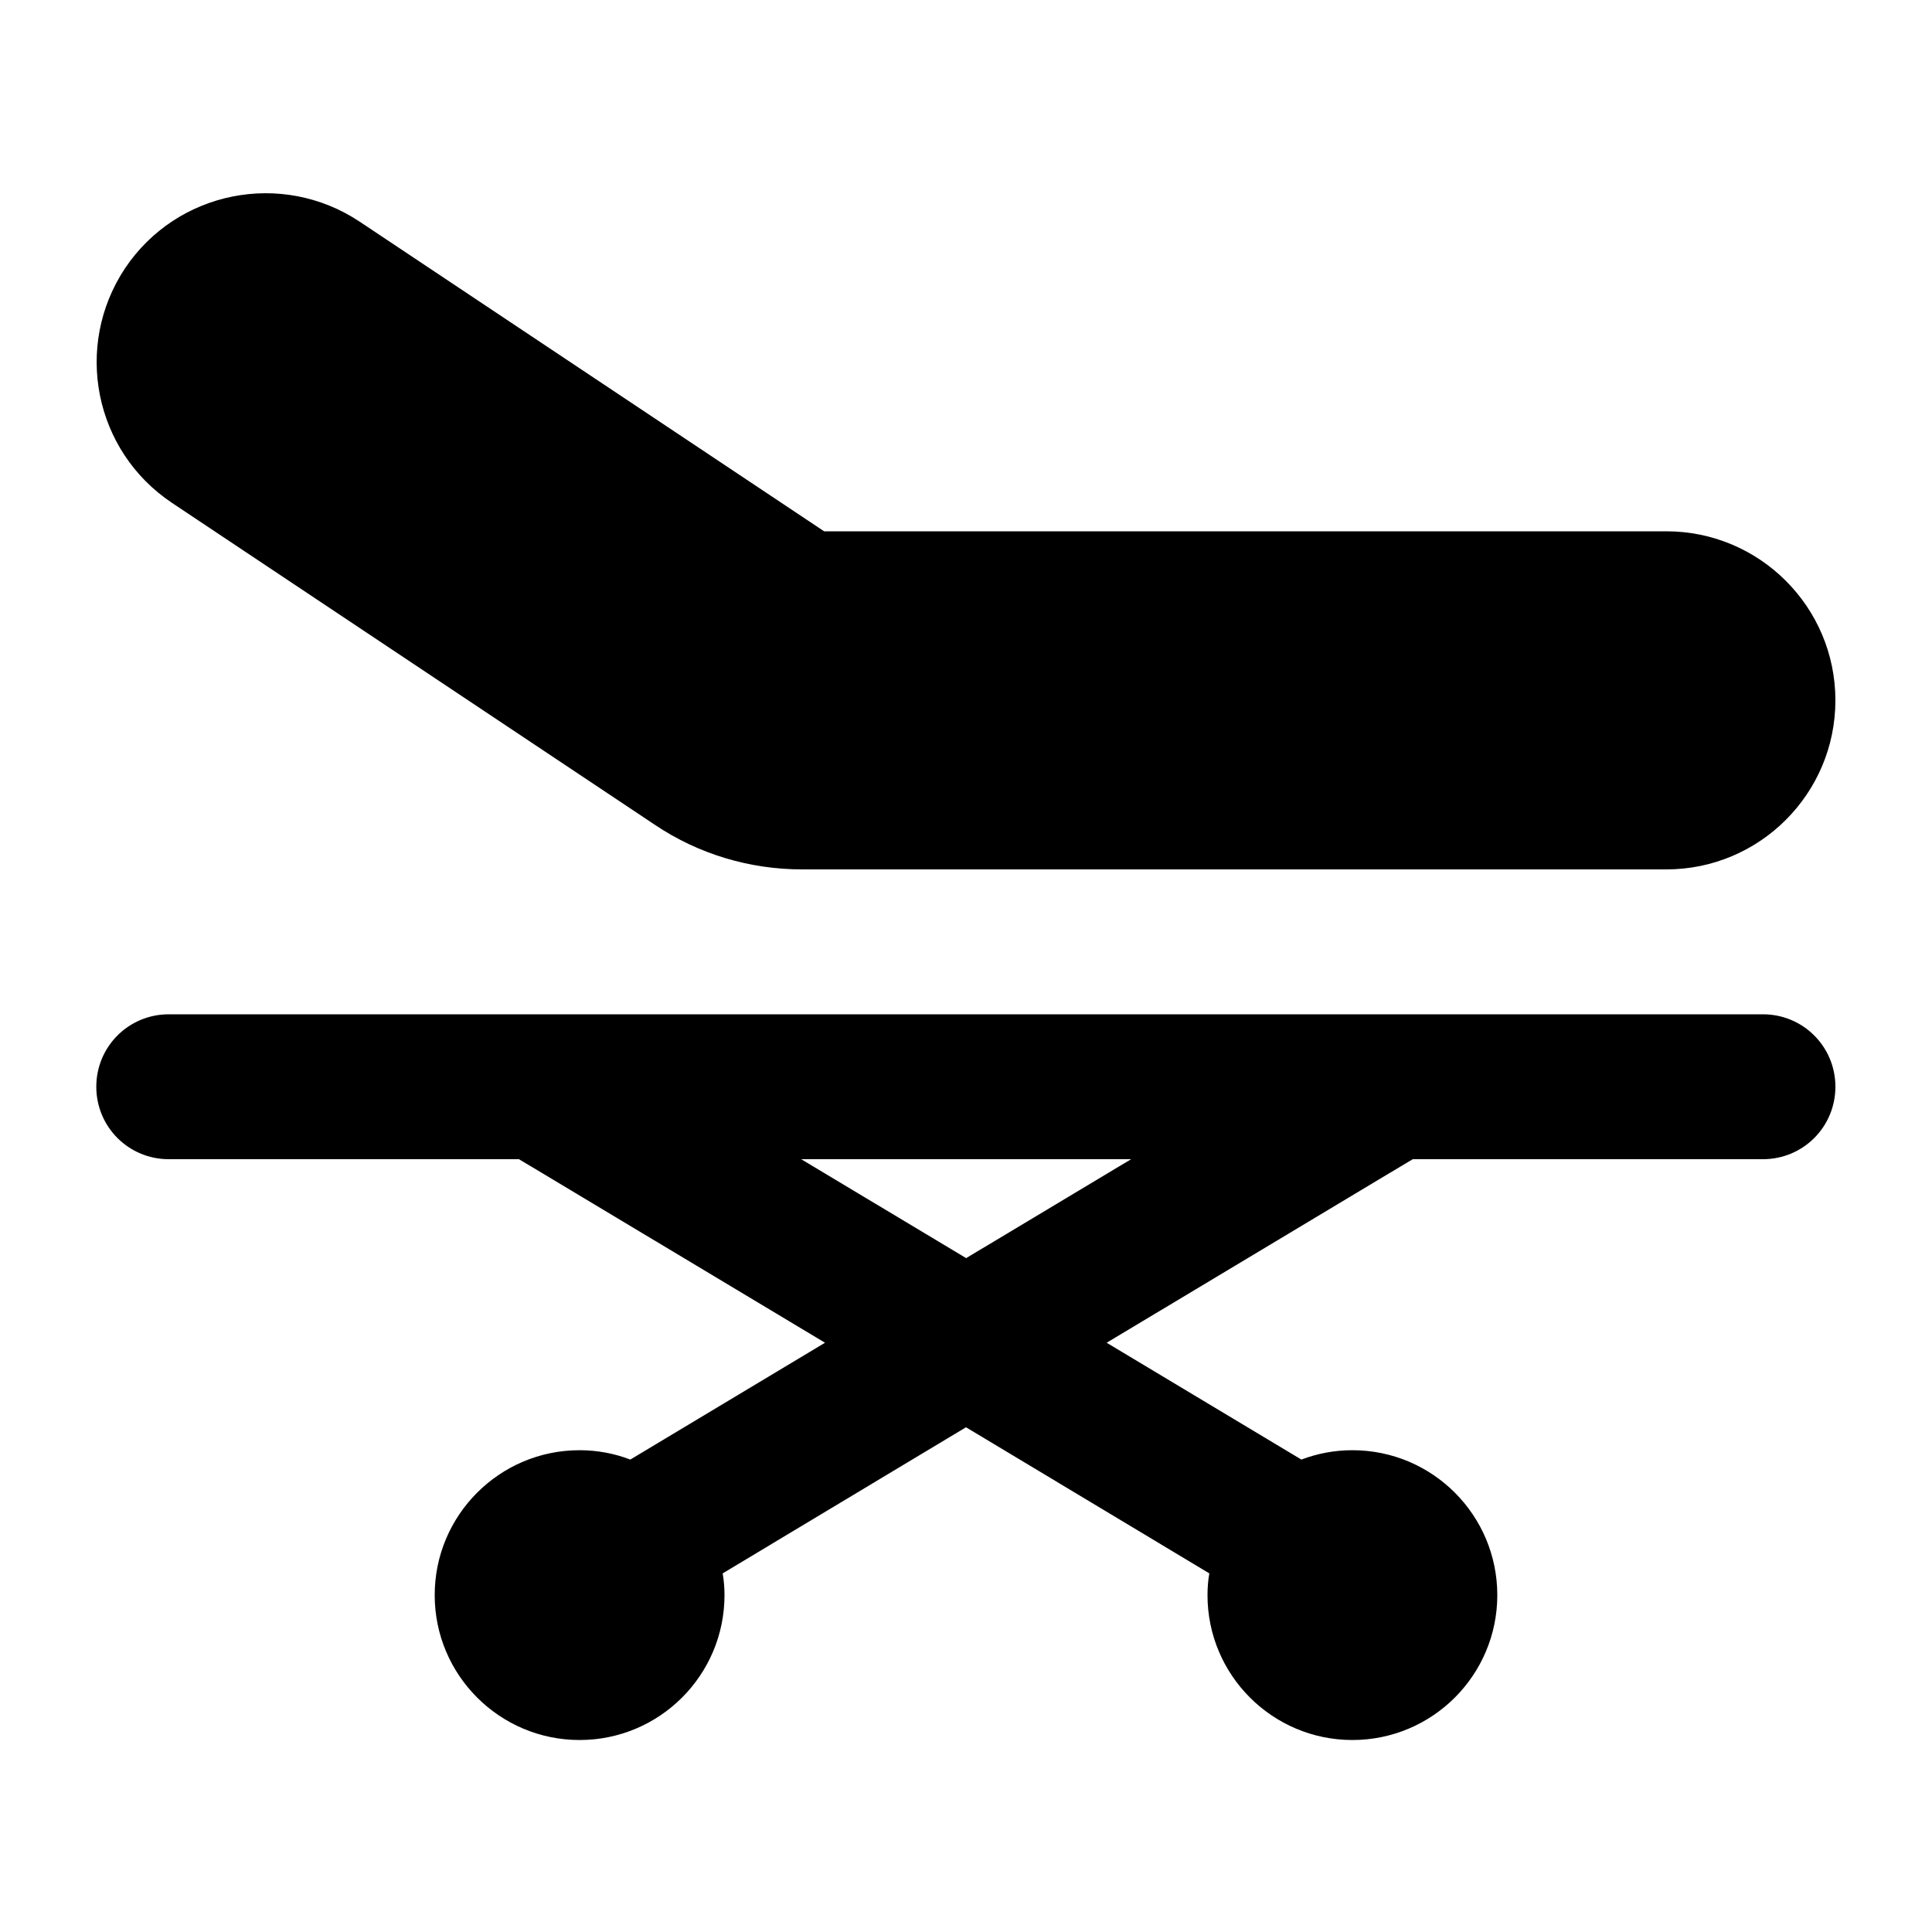 <svg xmlns="http://www.w3.org/2000/svg" viewBox="0 0 640 640"><!--! Font Awesome Pro 7.1.0 by @fontawesome - https://fontawesome.com License - https://fontawesome.com/license (Commercial License) Copyright 2025 Fonticons, Inc. --><path fill="currentColor" d="M584 336C597.3 336 608 346.7 608 360C608 373.3 597.3 384 584 384L468 384L460.3 388.6L366.6 444.8L431.1 483.5C436.4 481.5 442 480.4 448 480.4C474.5 480.4 496 501.9 496 528.4C496 554.9 474.5 576.4 448 576.4C421.5 576.4 400 554.9 400 528.4C400 525.9 400.2 523.5 400.6 521.2L320 472.8L239.4 521.2C239.8 523.6 240 526 240 528.4C240 554.9 218.5 576.4 192 576.4C165.5 576.4 144 554.9 144 528.4C144 501.9 165.5 480.4 192 480.4C197.9 480.4 203.6 481.5 208.8 483.5L273.3 444.8L179.6 388.6L171.9 384L55.9 384C42.6 384 31.9 373.3 31.9 360C31.9 346.7 42.6 336 55.9 336L583.9 336zM320 416.8L374.7 384L265.4 384L320.1 416.8zM41.4 88.9C58.6 63.2 93.3 56.3 119.1 73.4L273 176L552 176C582.9 176 608 201.1 608 232C608 262.9 582.9 288 552 288L265.7 288C248.3 288 231.3 282.9 216.9 273.2L57 166.6C31.2 149.4 24.3 114.7 41.4 88.9z"/></svg>